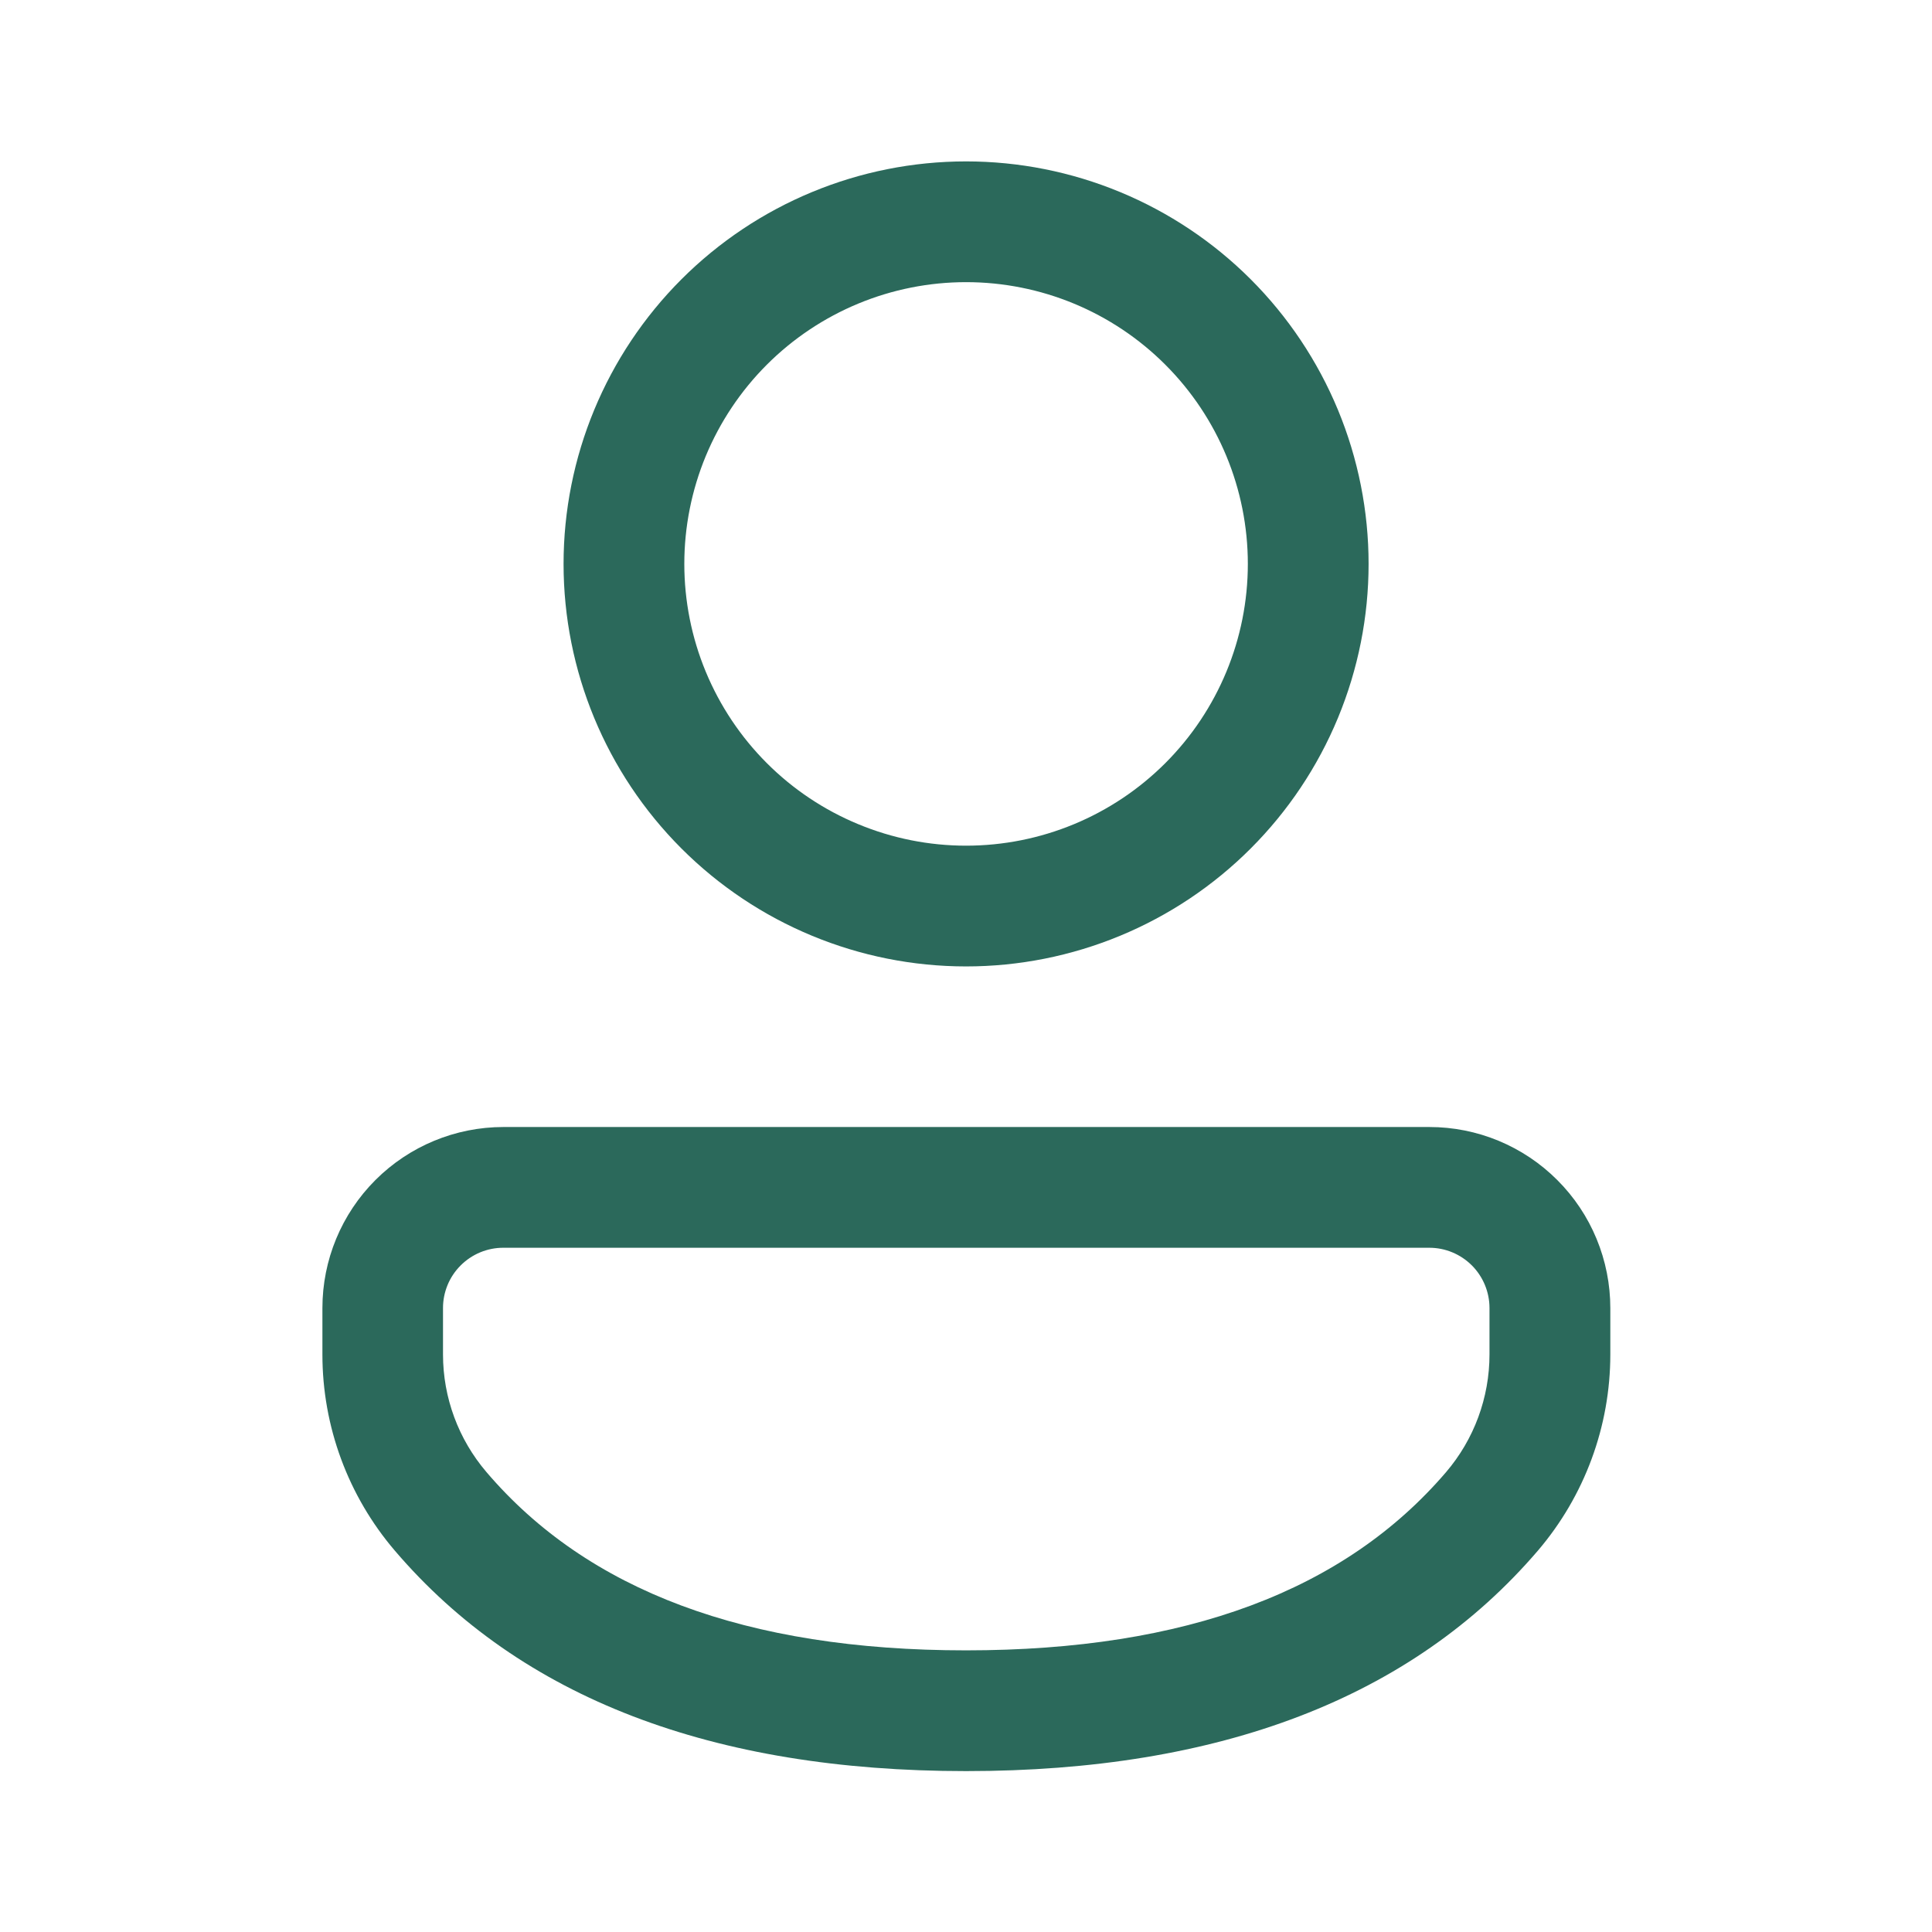 <svg width="50" height="50" viewBox="0 0 50 50" fill="none" xmlns="http://www.w3.org/2000/svg">
<g id="fluent:person-24-regular">
<path id="Vector" d="M36.992 29.167C37.607 29.167 38.216 29.288 38.785 29.524C39.353 29.76 39.869 30.105 40.304 30.541C40.739 30.976 41.084 31.492 41.319 32.061C41.554 32.63 41.675 33.239 41.675 33.854V35.052C41.675 36.915 41.008 38.717 39.8 40.131C36.529 43.95 31.556 45.836 25.002 45.836C18.45 45.836 13.477 43.95 10.215 40.127C9.008 38.713 8.344 36.915 8.344 35.056V33.852C8.344 32.609 8.837 31.418 9.716 30.539C10.595 29.66 11.787 29.167 13.029 29.167H36.992ZM36.992 32.292H13.027C12.822 32.291 12.618 32.332 12.429 32.41C12.239 32.489 12.067 32.604 11.922 32.749C11.777 32.894 11.661 33.066 11.583 33.256C11.505 33.446 11.464 33.649 11.465 33.854V35.056C11.465 36.171 11.865 37.25 12.59 38.098C15.2 41.158 19.298 42.711 25 42.711C30.706 42.711 34.804 41.158 37.423 38.1C38.149 37.251 38.548 36.17 38.548 35.052V33.852C38.548 33.439 38.384 33.042 38.092 32.749C37.799 32.457 37.405 32.292 36.992 32.292ZM25.002 4.177C26.37 4.177 27.725 4.447 28.988 4.97C30.252 5.494 31.401 6.261 32.368 7.228C33.335 8.195 34.102 9.344 34.626 10.607C35.149 11.871 35.419 13.226 35.419 14.594C35.419 15.962 35.149 17.316 34.626 18.58C34.102 19.844 33.335 20.992 32.368 21.959C31.401 22.927 30.252 23.694 28.988 24.218C27.725 24.741 26.37 25.011 25.002 25.011C22.239 25.011 19.59 23.913 17.636 21.959C15.683 20.006 14.585 17.357 14.585 14.594C14.585 11.831 15.683 9.182 17.636 7.228C19.59 5.275 22.239 4.177 25.002 4.177ZM25.002 7.302C24.044 7.302 23.096 7.491 22.212 7.857C21.327 8.224 20.523 8.761 19.846 9.438C19.169 10.115 18.632 10.919 18.265 11.803C17.899 12.688 17.71 13.636 17.71 14.594C17.71 15.551 17.899 16.5 18.265 17.384C18.632 18.269 19.169 19.073 19.846 19.75C20.523 20.427 21.327 20.964 22.212 21.33C23.096 21.697 24.044 21.886 25.002 21.886C26.936 21.886 28.791 21.117 30.158 19.75C31.526 18.382 32.294 16.528 32.294 14.594C32.294 12.66 31.526 10.805 30.158 9.438C28.791 8.07 26.936 7.302 25.002 7.302Z" fill="#2B695B"/>
</g>
</svg>
